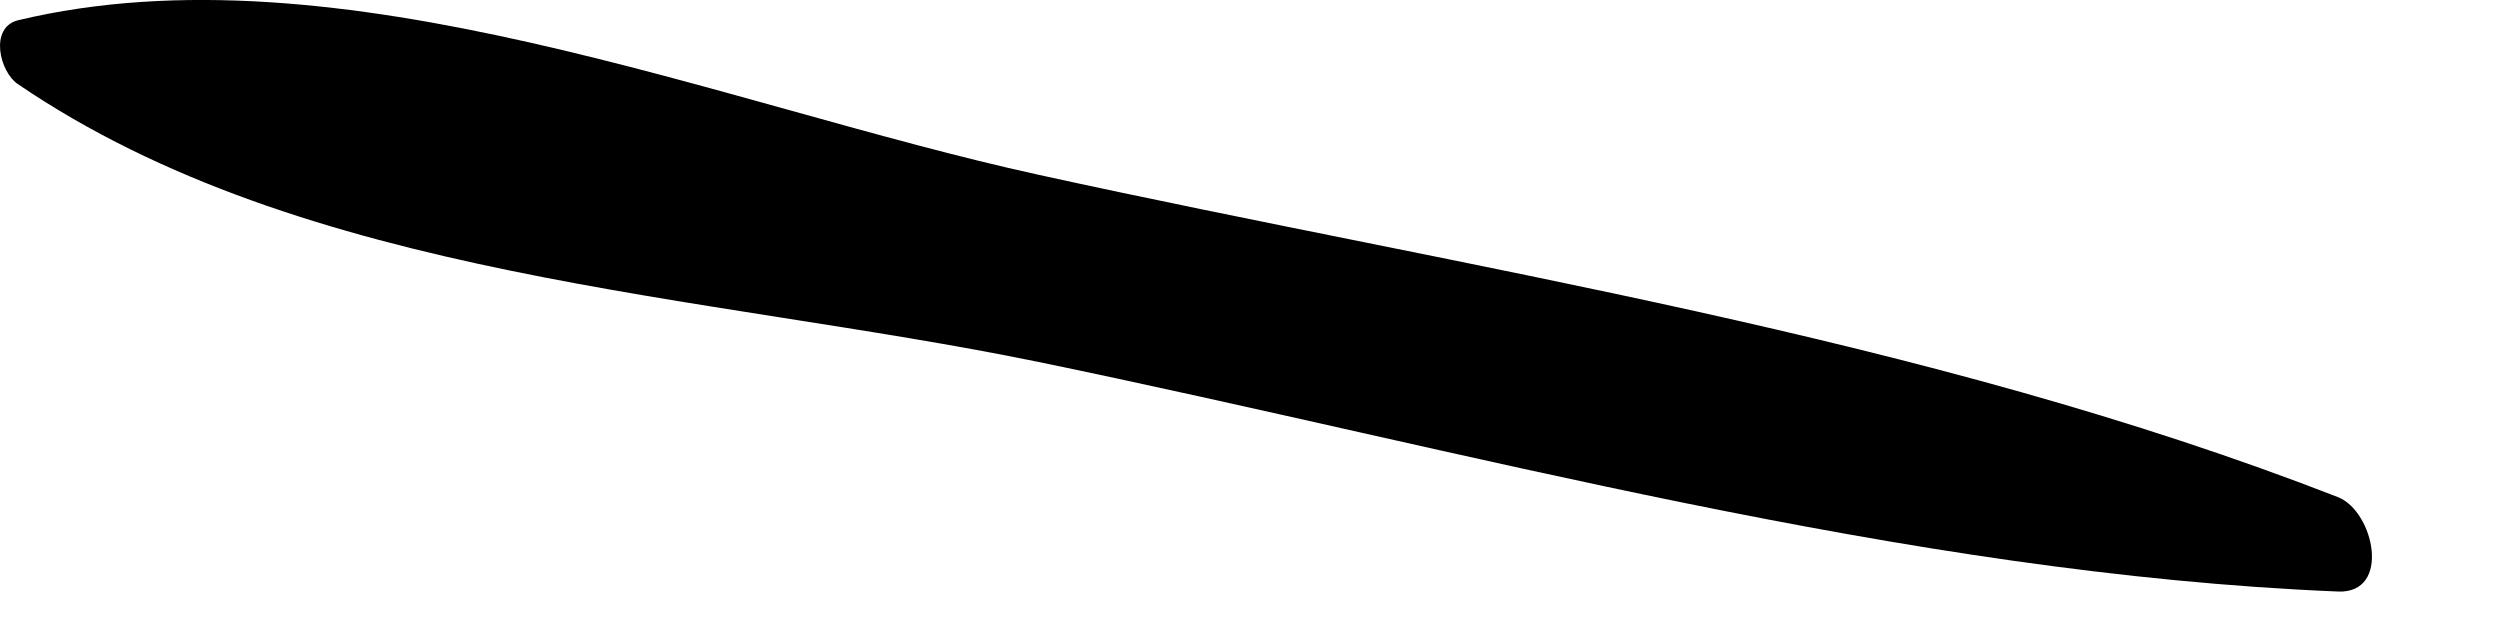 <?xml version="1.0" encoding="utf-8"?>
<svg xmlns="http://www.w3.org/2000/svg" fill="none" height="100%" overflow="visible" preserveAspectRatio="none" style="display: block;" viewBox="0 0 8 2" width="100%">
<path d="M7.484 1.893C6.089 1.836 4.689 1.44 3.322 1.158C2.253 0.939 0.976 0.895 0.057 0.269C-0.001 0.23 -0.035 0.089 0.057 0.065C1.087 -0.182 2.313 0.338 3.322 0.559C4.706 0.863 6.157 1.075 7.482 1.591C7.597 1.637 7.653 1.899 7.482 1.893H7.484Z" fill="#797B79" id="Vector" style="fill:#797B79;fill:color(display-p3 0.474 0.484 0.476);fill-opacity:1;"/>
</svg>